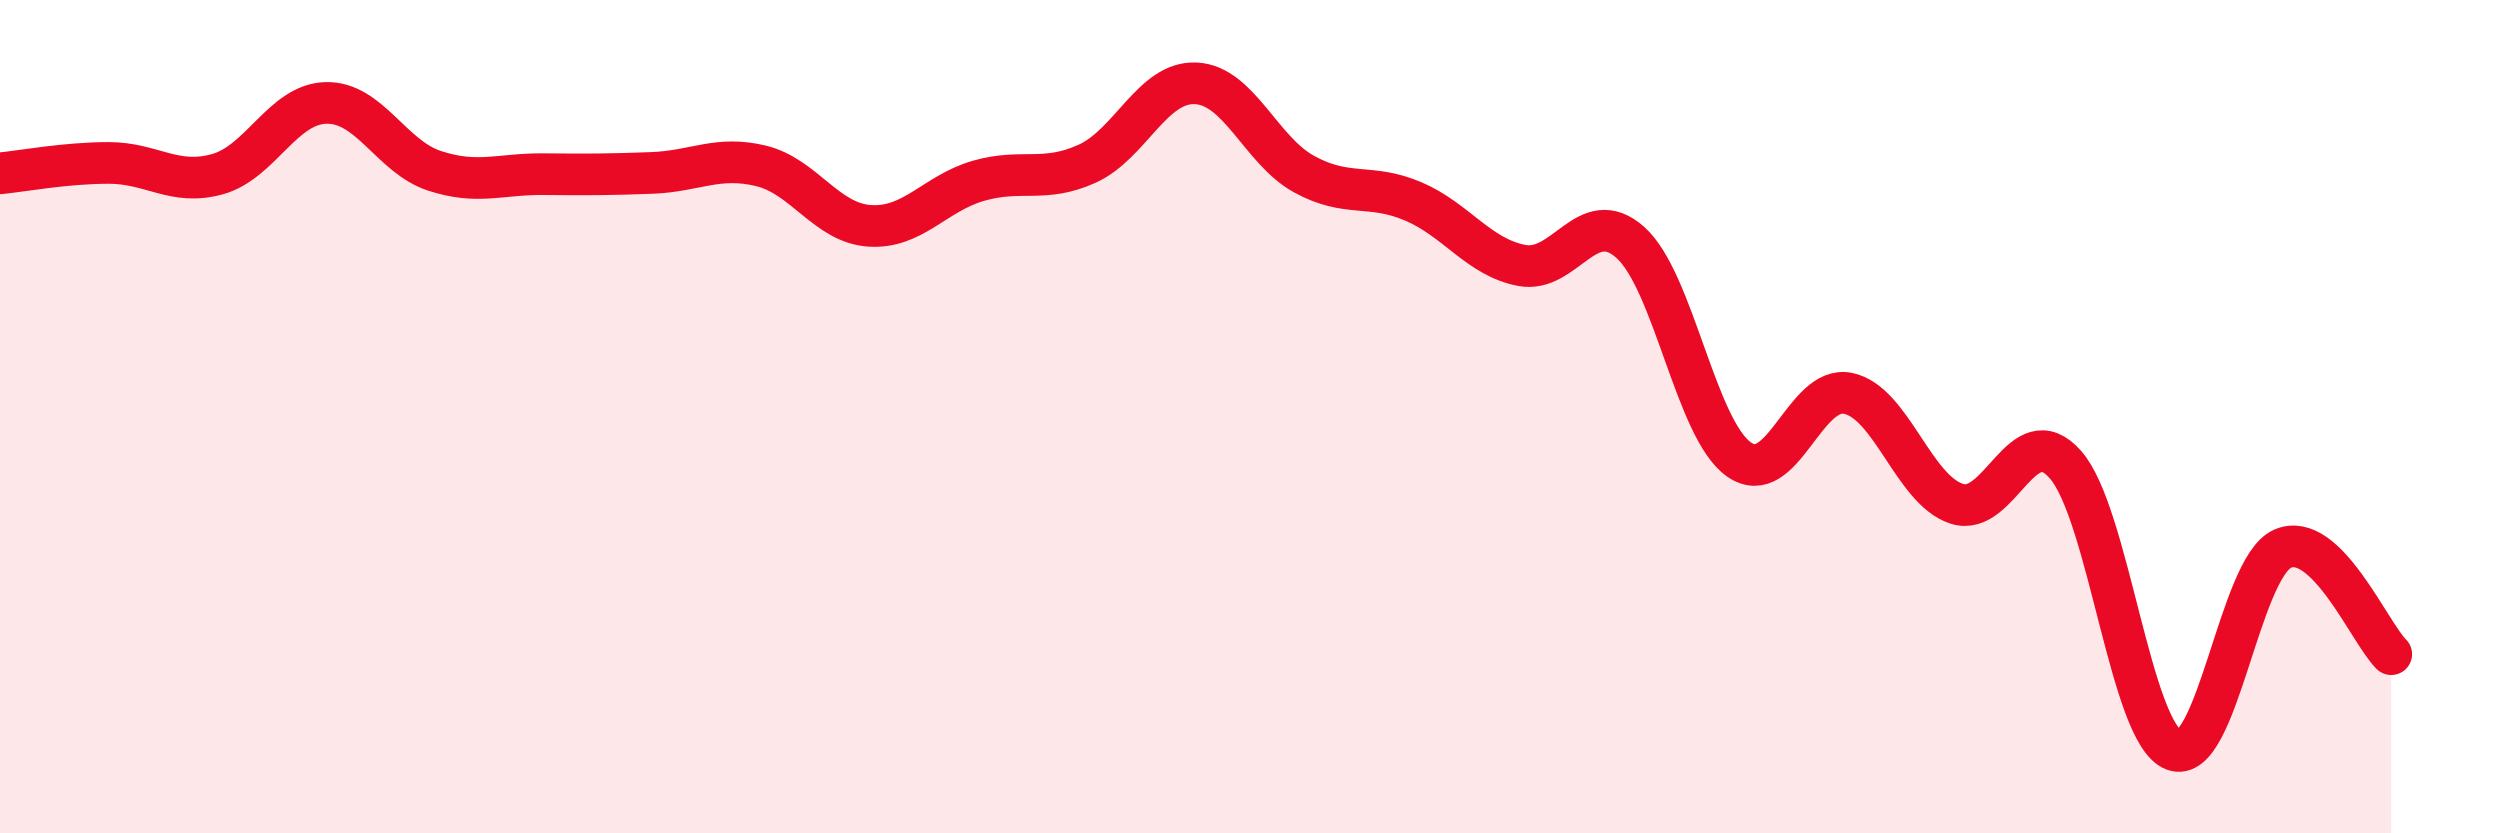 
    <svg width="60" height="20" viewBox="0 0 60 20" xmlns="http://www.w3.org/2000/svg">
      <path
        d="M 0,4.16 C 0.52,4.11 1.57,3.91 2.61,3.91 C 3.65,3.91 4.18,4.47 5.22,4.18 C 6.26,3.89 6.79,2.49 7.83,2.47 C 8.87,2.45 9.39,3.76 10.43,4.1 C 11.47,4.44 12,4.17 13.04,4.18 C 14.08,4.19 14.61,4.19 15.65,4.15 C 16.69,4.11 17.22,3.73 18.26,3.98 C 19.3,4.23 19.83,5.35 20.87,5.42 C 21.91,5.49 22.44,4.64 23.48,4.34 C 24.52,4.04 25.05,4.4 26.09,3.93 C 27.13,3.46 27.66,1.95 28.7,2 C 29.74,2.05 30.26,3.61 31.3,4.18 C 32.34,4.75 32.87,4.39 33.91,4.83 C 34.95,5.27 35.48,6.17 36.52,6.37 C 37.56,6.57 38.09,4.89 39.13,5.82 C 40.17,6.75 40.7,10.31 41.74,11.03 C 42.78,11.75 43.31,9.23 44.35,9.44 C 45.39,9.65 45.92,11.75 46.96,12.09 C 48,12.43 48.53,9.97 49.57,11.15 C 50.61,12.33 51.13,17.6 52.17,18 C 53.21,18.4 53.74,13.63 54.78,13.17 C 55.82,12.71 56.87,15.19 57.39,15.7L57.39 20L0 20Z"
        fill="#EB0A25"
        opacity="0.1"
        stroke-linecap="round"
        stroke-linejoin="round"
      />
      <path
        d="M 0,4.16 C 0.52,4.11 1.57,3.91 2.61,3.91 C 3.65,3.91 4.18,4.47 5.22,4.18 C 6.26,3.89 6.79,2.49 7.83,2.47 C 8.87,2.45 9.39,3.76 10.43,4.1 C 11.47,4.44 12,4.17 13.04,4.18 C 14.08,4.19 14.61,4.19 15.65,4.15 C 16.69,4.11 17.22,3.73 18.26,3.98 C 19.3,4.23 19.83,5.35 20.87,5.42 C 21.91,5.49 22.44,4.64 23.48,4.34 C 24.52,4.04 25.05,4.4 26.09,3.93 C 27.13,3.46 27.66,1.95 28.7,2 C 29.74,2.05 30.26,3.61 31.3,4.18 C 32.34,4.75 32.87,4.39 33.91,4.83 C 34.95,5.27 35.48,6.17 36.52,6.37 C 37.56,6.57 38.09,4.89 39.13,5.82 C 40.17,6.75 40.7,10.31 41.74,11.03 C 42.78,11.75 43.31,9.23 44.35,9.44 C 45.39,9.65 45.92,11.75 46.96,12.09 C 48,12.43 48.53,9.97 49.57,11.15 C 50.61,12.33 51.13,17.6 52.17,18 C 53.21,18.4 53.74,13.63 54.78,13.17 C 55.82,12.71 56.87,15.19 57.39,15.7"
        stroke="#EB0A25"
        stroke-width="1"
        fill="none"
        stroke-linecap="round"
        stroke-linejoin="round"
      />
    </svg>
  